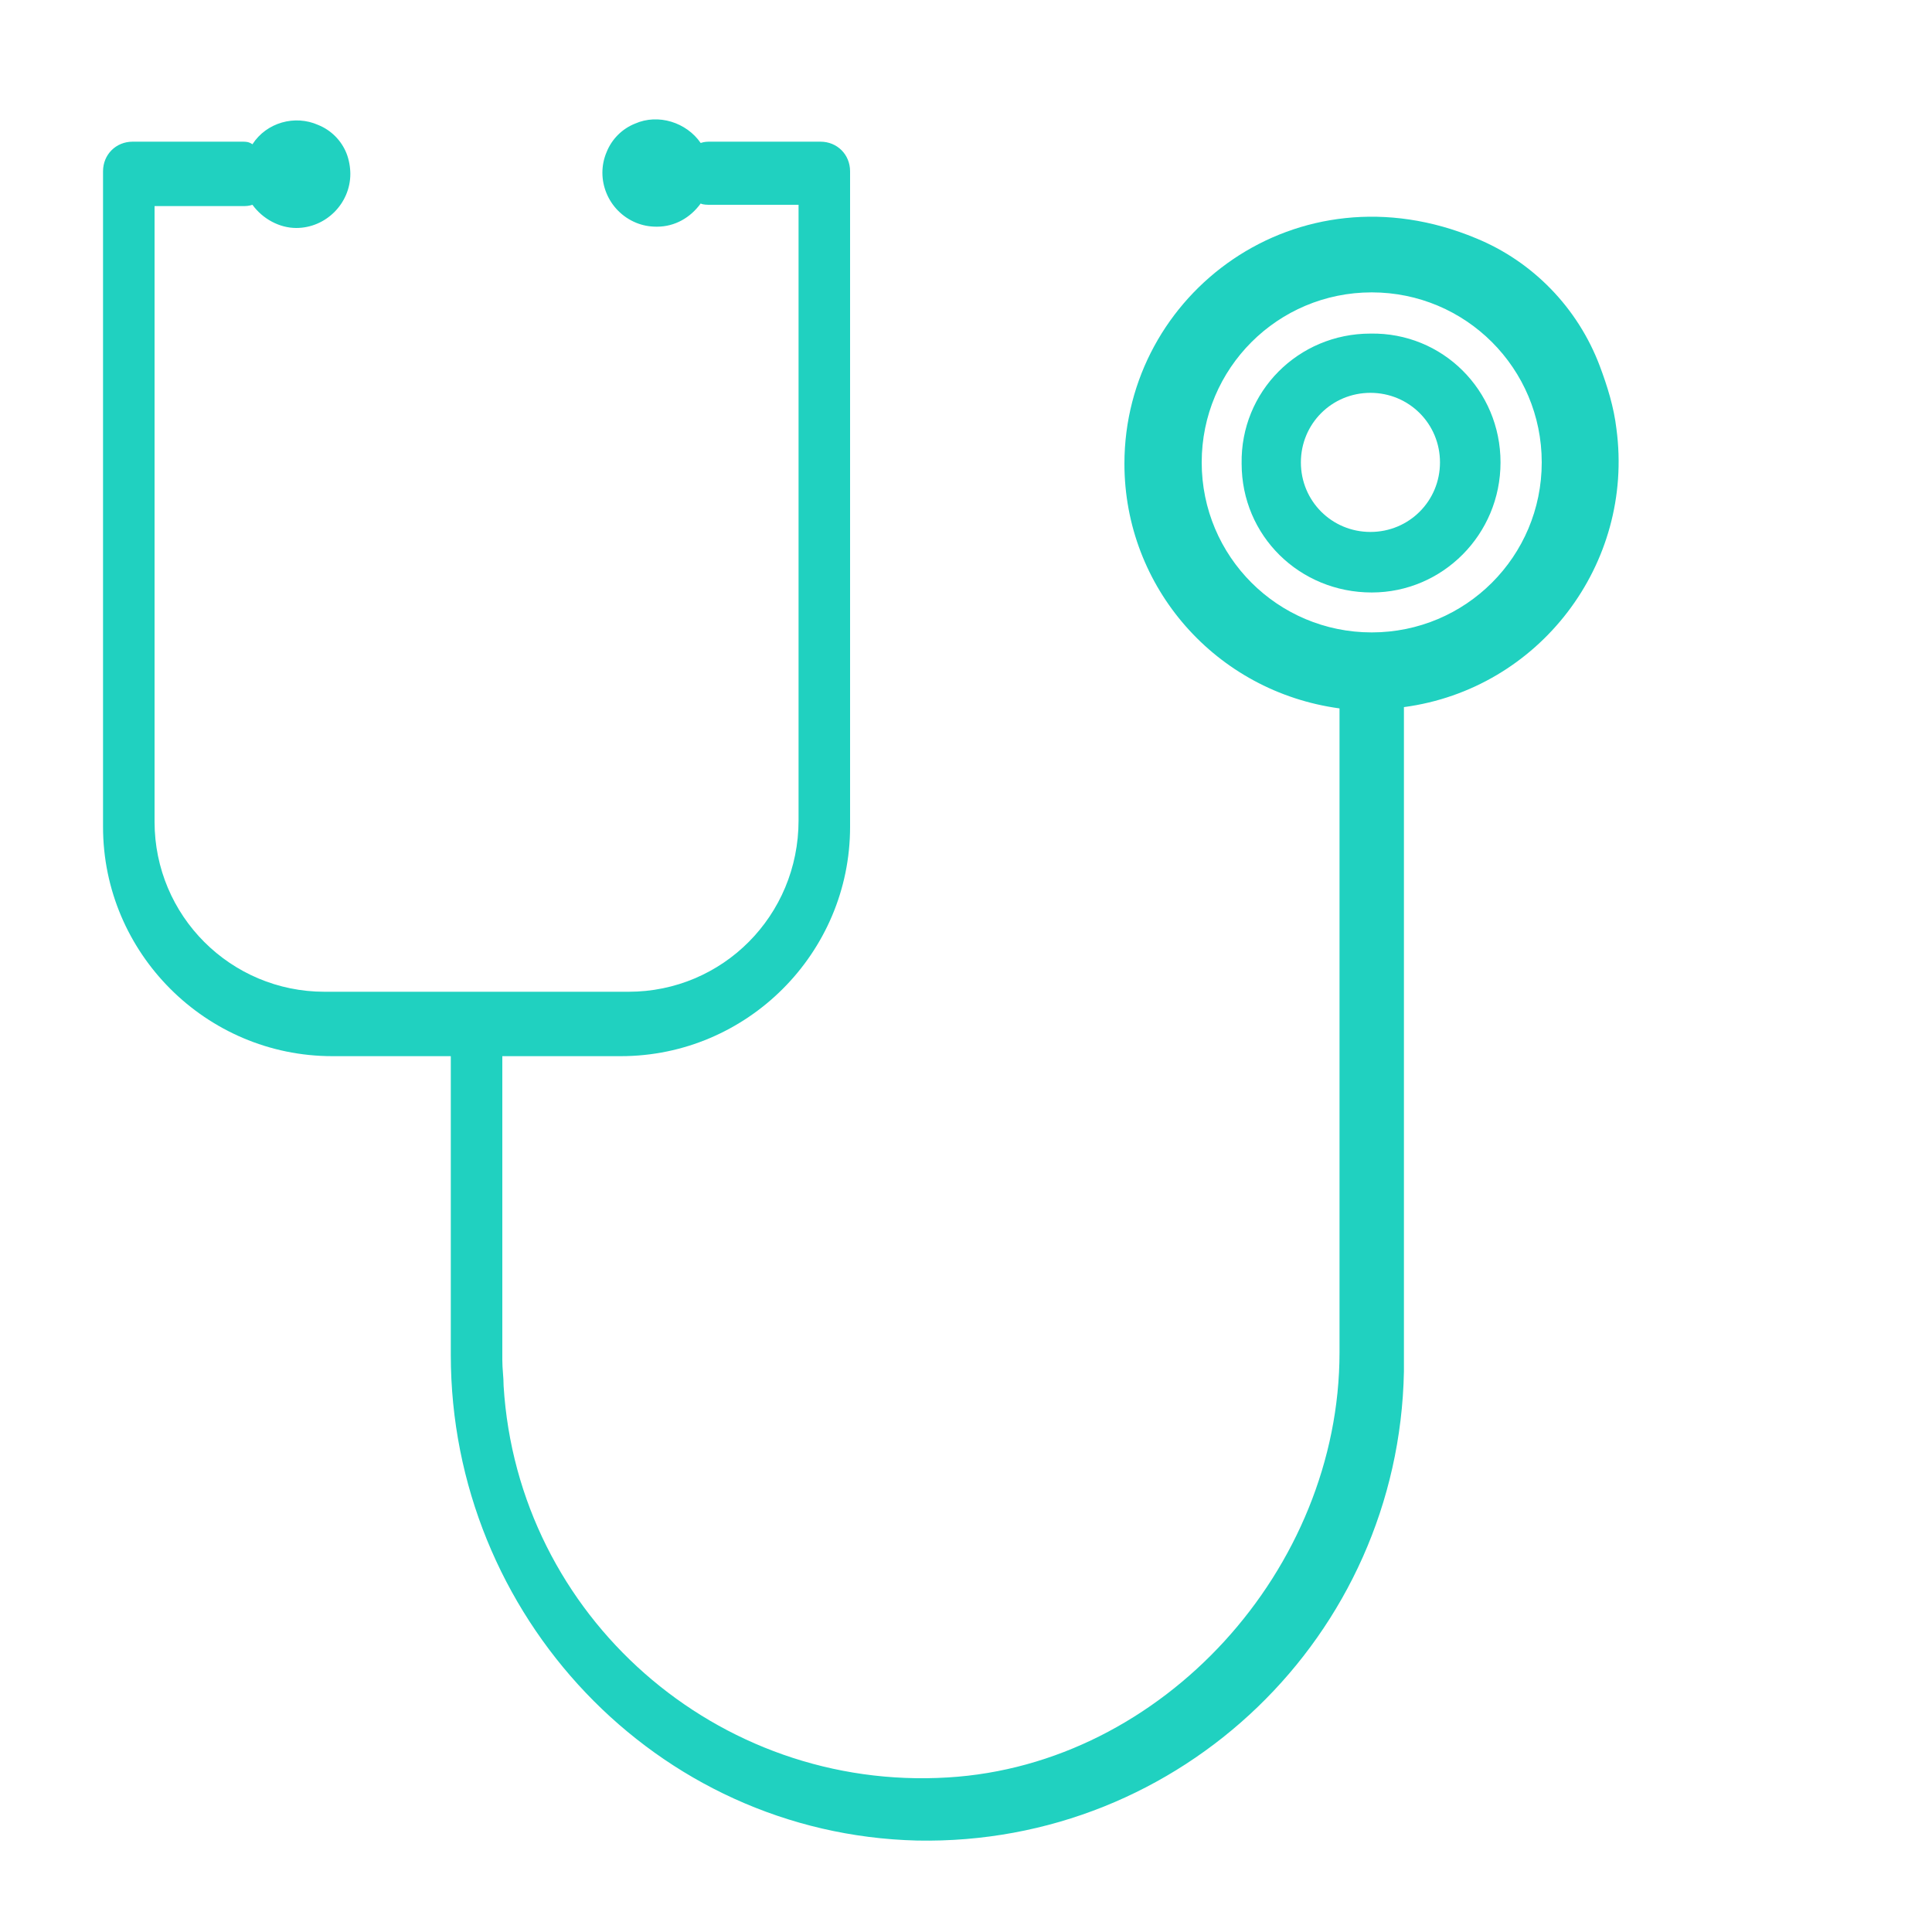 <?xml version="1.0" encoding="utf-8"?>
<!-- Generator: Adobe Illustrator 22.0.1, SVG Export Plug-In . SVG Version: 6.00 Build 0)  -->
<svg version="1.1" id="Layer_1" xmlns="http://www.w3.org/2000/svg" xmlns:xlink="http://www.w3.org/1999/xlink" x="0px" y="0px"
	 viewBox="0 0 150 150" style="enable-background:new 0 0 150 150;" xml:space="preserve">
<style type="text/css">
	.st0{fill:#20D1C0;}
</style>
<title>ALL</title>
<path class="st0" d="M63.7,11h-8.5c-0.3,0-0.5,0-0.8,0.1c-1.1-1.6-3.3-2.3-5.1-1.5c-1,0.4-1.8,1.2-2.2,2.2c-0.9,2.1,0.1,4.6,2.3,5.5
	c0.5,0.2,1,0.3,1.6,0.3c1.4,0,2.6-0.7,3.4-1.8c0.2,0.1,0.5,0.1,0.8,0.1H62v47.8C62,71.1,56.1,77,48.8,77l0,0H25.2
	C17.9,77,12,71.1,12,63.8l0,0V16h6.8c0.3,0,0.5,0,0.8-0.1c0.8,1.1,2.1,1.8,3.4,1.8c2.3,0,4.2-1.9,4.2-4.2c0-0.5-0.1-1.1-0.3-1.6
	c-0.4-1-1.2-1.8-2.2-2.2c-1.8-0.8-4-0.2-5.1,1.5C19.3,11,19.1,11,18.8,11h-8.5C9,11,8,12,8,13.3v0v50.9C8,74,16,82,25.8,82
	c0,0,0,0,0,0h22.4C58,82,66,74,66,64.2c0,0,0,0,0,0V13.3C66,12,65,11,63.7,11z"/>
<path class="st0" d="M71.2,142.9c20.5,0.4,37.4-15.9,37.8-36.4c0-0.3,0-0.5,0-0.8V54.9c10.5-1.4,17.9-11.1,16.5-21.6
	c-0.2-1.7-0.7-3.3-1.3-4.9c-1.7-4.5-5.2-8.1-9.6-9.9c-13.9-5.8-27.3,4.3-27.3,17.5c0,9.6,7.1,17.7,16.7,19V105
	c0,16.8-13.7,32-30.4,33c-17.9,1.1-33.4-12.5-34.5-30.4c0-0.7-0.1-1.3-0.1-2V81h-4v24.2C35,125.4,50.9,142.4,71.2,142.9z M93.3,35.9
	c0-7.3,5.9-13.2,13.2-13.2s13.2,5.9,13.2,13.2s-5.9,13.2-13.2,13.2c0,0,0,0,0,0C99.2,49.1,93.3,43.2,93.3,35.9z"/>
<path class="st0" d="M116.5,35.9c0-5.6-4.5-10.1-10.1-10c-5.6,0-10.1,4.5-10,10.1c0,5.6,4.5,10,10.1,10
	C112,46,116.5,41.5,116.5,35.9C116.5,35.9,116.5,35.9,116.5,35.9z M101,35.9c0-3,2.4-5.4,5.4-5.4c3,0,5.4,2.4,5.4,5.4
	c0,3-2.4,5.4-5.4,5.4c0,0,0,0,0,0C103.4,41.3,101,38.9,101,35.9L101,35.9L101,35.9z"/>
</svg>
